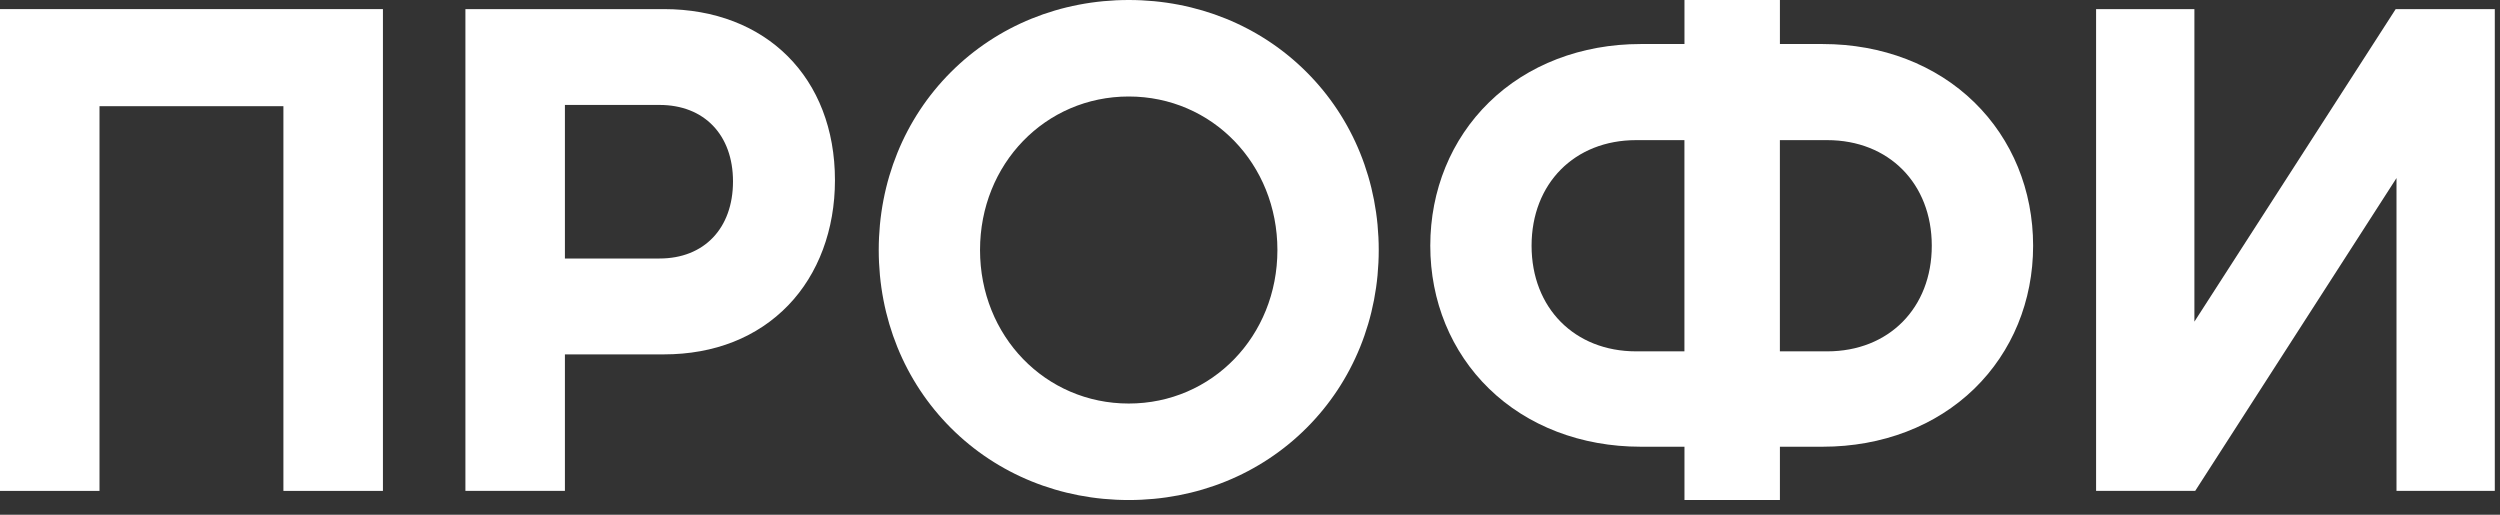 <?xml version="1.0" encoding="UTF-8"?> <svg xmlns="http://www.w3.org/2000/svg" width="170" height="35" viewBox="0 0 170 35" fill="none"><rect x="0" y="0" width="170" height="35" fill="#333333" stroke="none"/> <path d="M26.039 33.381V0.619H0V33.381H6.766V7.221H19.272V33.381H26.039Z" fill="white"></path> <path d="M53.609 20.751C55.651 18.631 56.777 15.612 56.777 12.255C56.777 5.295 52.101 0.619 45.141 0.619H31.648V33.381H38.414V24.098H45.141C48.572 24.098 51.502 22.94 53.609 20.751ZM38.414 17.578V7.136H44.852C47.886 7.136 49.844 9.176 49.844 12.337C49.844 15.52 47.884 17.578 44.852 17.578H38.414Z" fill="white"></path> <path d="M169.646 33.381V0.619H162.907L147.855 23.989L149.219 23.892V0.619H142.534V33.381H149.273L164.818 9.224L162.962 9.758V33.381H169.646Z" fill="white"></path> <path d="M76.753 0C72.116 0 67.82 1.742 64.659 4.905C61.496 8.068 59.754 12.364 59.754 17.001C59.754 21.638 61.496 25.934 64.659 29.098C67.823 32.261 72.119 34.002 76.753 34.002C81.39 34.002 85.686 32.261 88.849 29.098C92.013 25.934 93.754 21.638 93.754 17.001C93.754 12.364 92.013 8.068 88.849 4.905C85.686 1.742 81.39 0 76.753 0ZM76.753 27.44C71.085 27.44 66.642 22.853 66.642 17.001C66.642 11.149 71.083 6.562 76.753 6.562C82.424 6.562 86.864 11.149 86.864 17.001C86.864 22.853 82.421 27.44 76.753 27.44Z" fill="white"></path> <path d="M134.261 26.424C136.833 23.917 138.252 20.468 138.252 16.711C138.252 12.941 136.835 9.48 134.261 6.963C131.644 4.403 127.982 2.994 123.951 2.994H121.034V0H114.544V2.994H111.559C107.529 2.994 103.866 4.403 101.25 6.963C98.678 9.477 97.259 12.941 97.259 16.711C97.259 20.468 98.676 23.917 101.25 26.424C103.866 28.973 107.529 30.377 111.559 30.377H114.544V34H121.034V30.377H123.951C127.982 30.377 131.642 28.973 134.261 26.424ZM114.541 23.892H111.256C107.072 23.892 104.147 20.94 104.147 16.711C104.147 12.481 107.069 9.529 111.256 9.529H114.541V23.892ZM121.032 9.529H124.252C128.436 9.529 131.361 12.481 131.361 16.711C131.361 20.94 128.439 23.892 124.252 23.892H121.032V9.529Z" fill="white"></path> </svg> 
